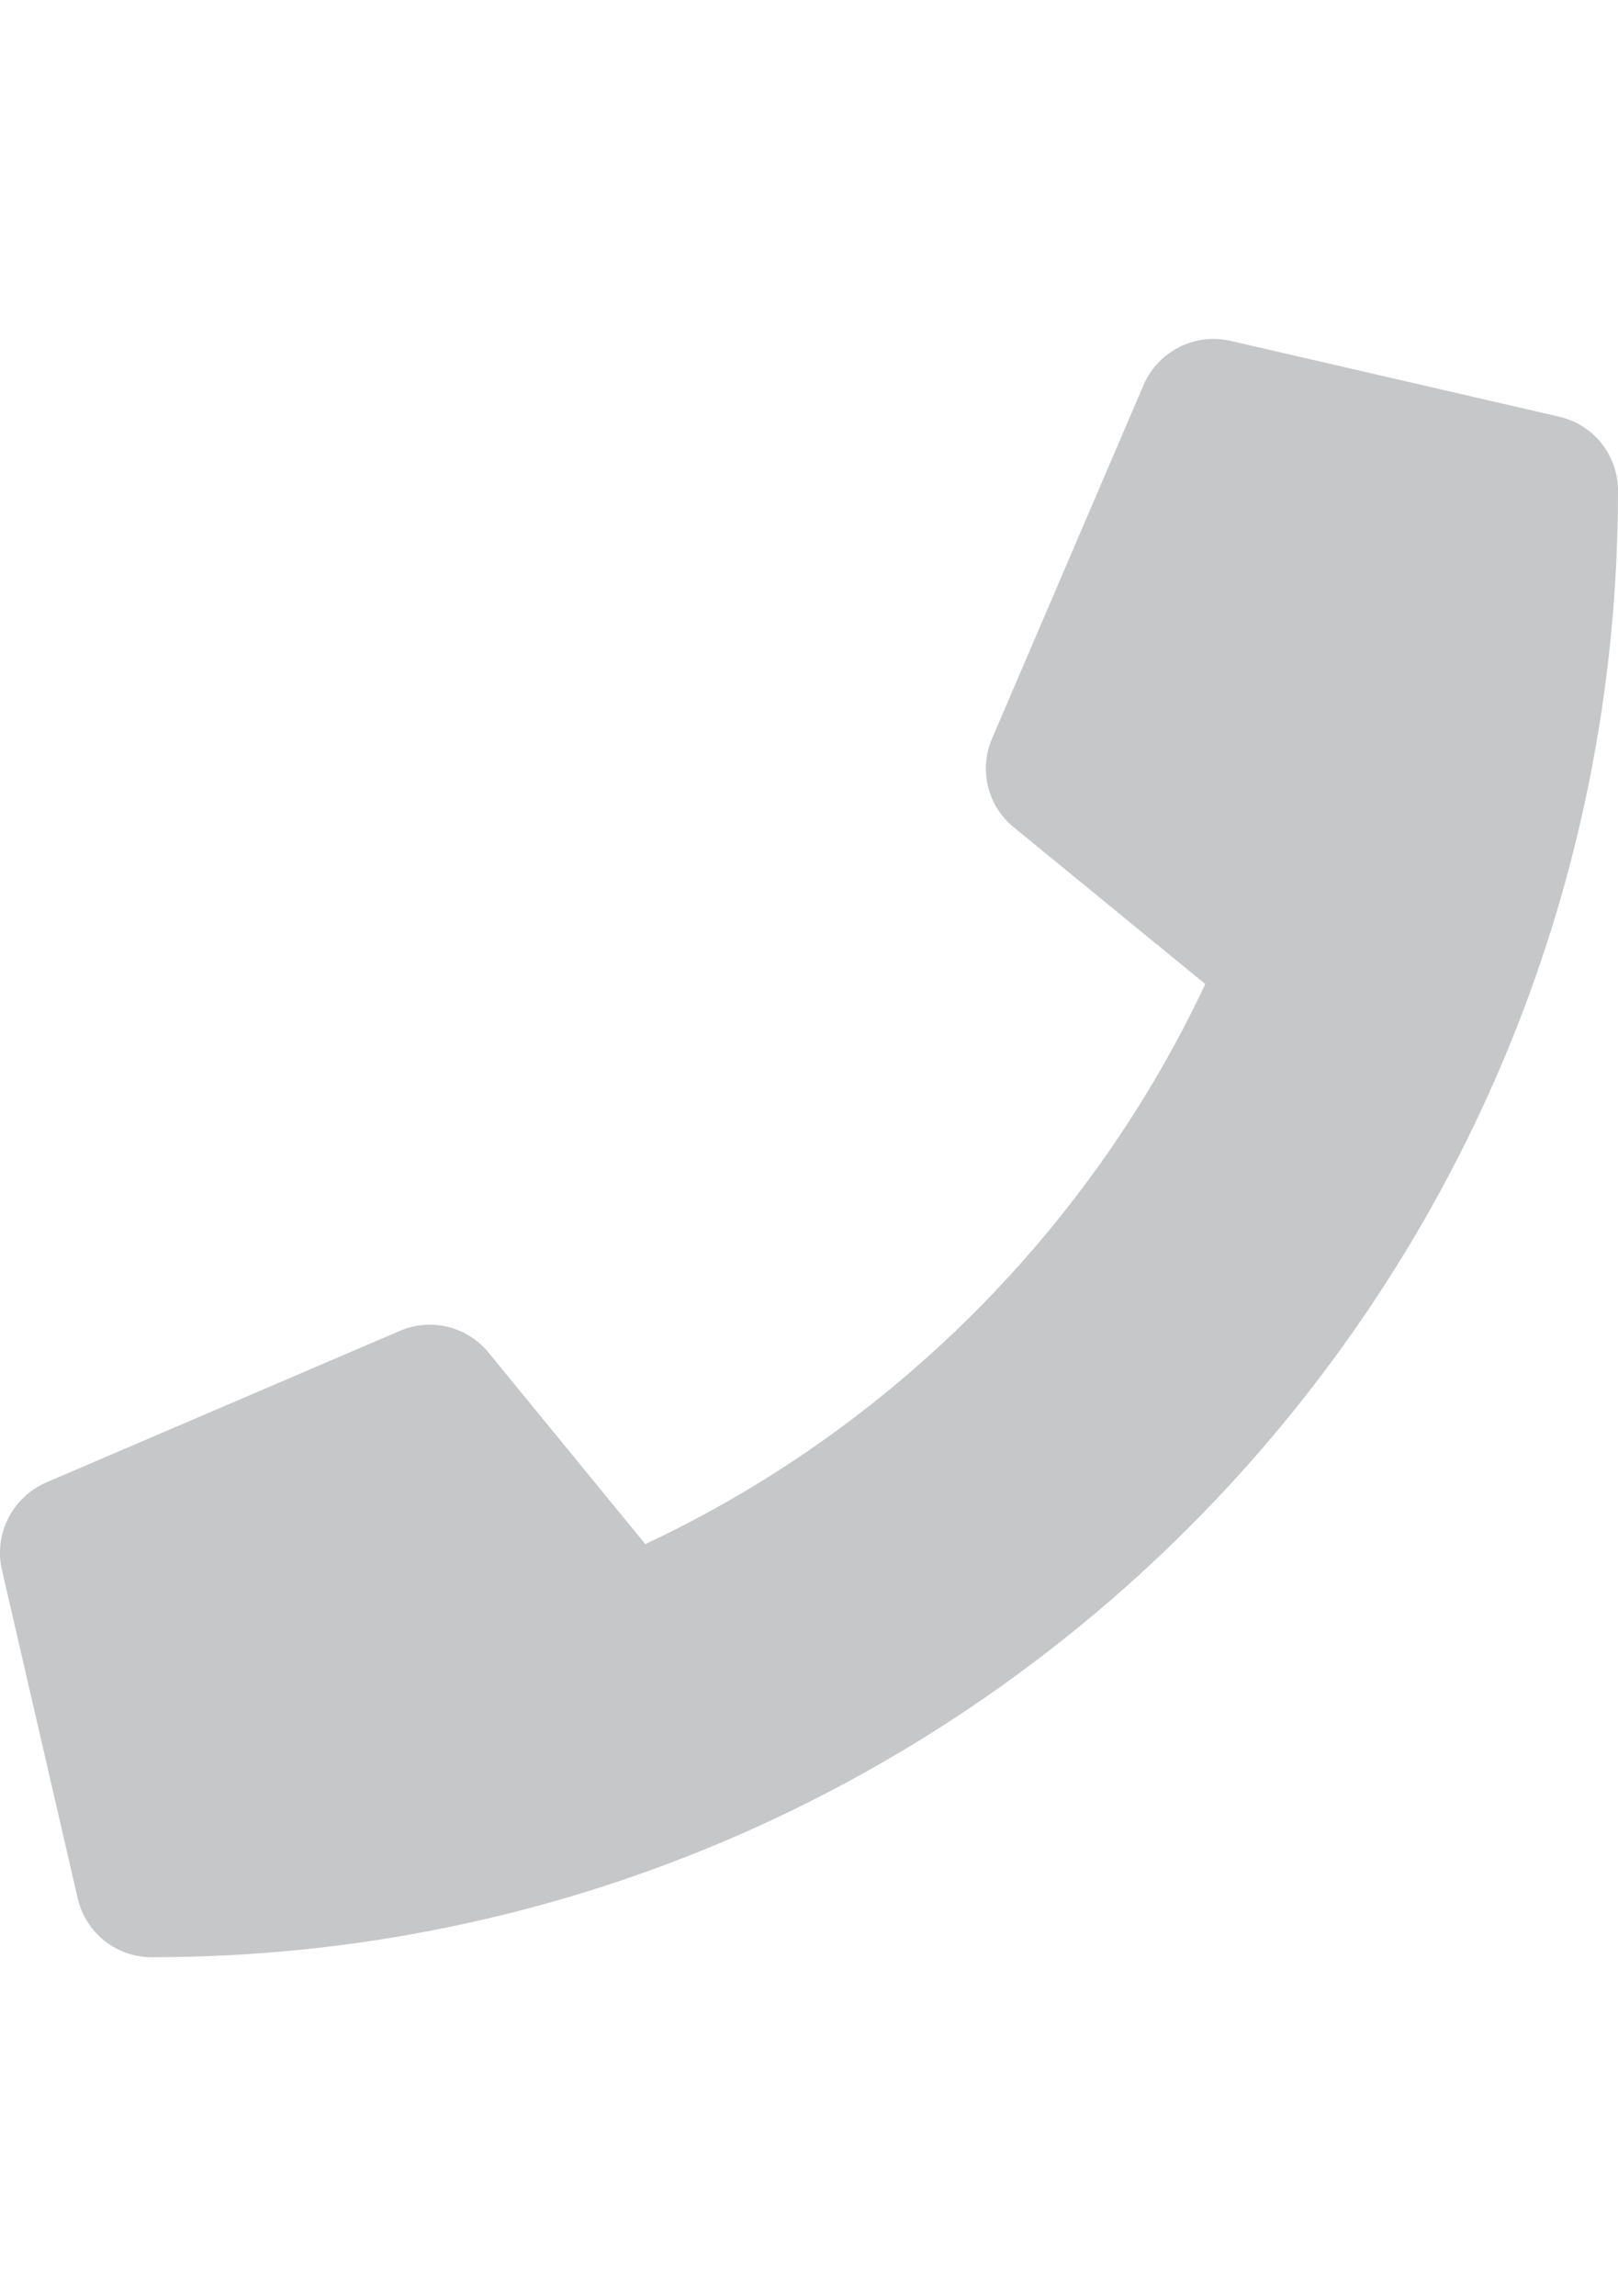 <?xml version="1.0" encoding="utf-8"?>
<!-- Generator: Adobe Illustrator 15.0.2, SVG Export Plug-In . SVG Version: 6.00 Build 0)  -->
<!DOCTYPE svg PUBLIC "-//W3C//DTD SVG 1.1//EN" "http://www.w3.org/Graphics/SVG/1.1/DTD/svg11.dtd">
<svg version="1.1" id="Vrstva_1" xmlns="http://www.w3.org/2000/svg" xmlns:xlink="http://www.w3.org/1999/xlink" x="0px" y="0px"
	 width="419.531px" height="595.281px" viewBox="0 0 419.531 595.281" enable-background="new 0 0 419.531 595.281"
	 xml:space="preserve">
<path fill="#C6C7C8" d="M404.289,108.032l-85.217-19.665c-9.258-2.131-18.764,2.704-22.533,11.39l-39.33,91.771
	c-3.441,8.03-1.147,17.453,5.653,22.943l49.655,40.643c-29.498,62.847-81.038,115.125-145.197,145.196l-40.642-49.655
	c-5.572-6.801-14.913-9.096-22.943-5.654l-91.772,39.331c-8.768,3.852-13.602,13.356-11.472,22.615l19.666,85.218
	c2.048,8.85,9.915,15.241,19.174,15.241c209.847,0,380.2-170.025,380.2-380.2C419.531,118.029,413.22,110.081,404.289,108.032z"/>
</svg>
